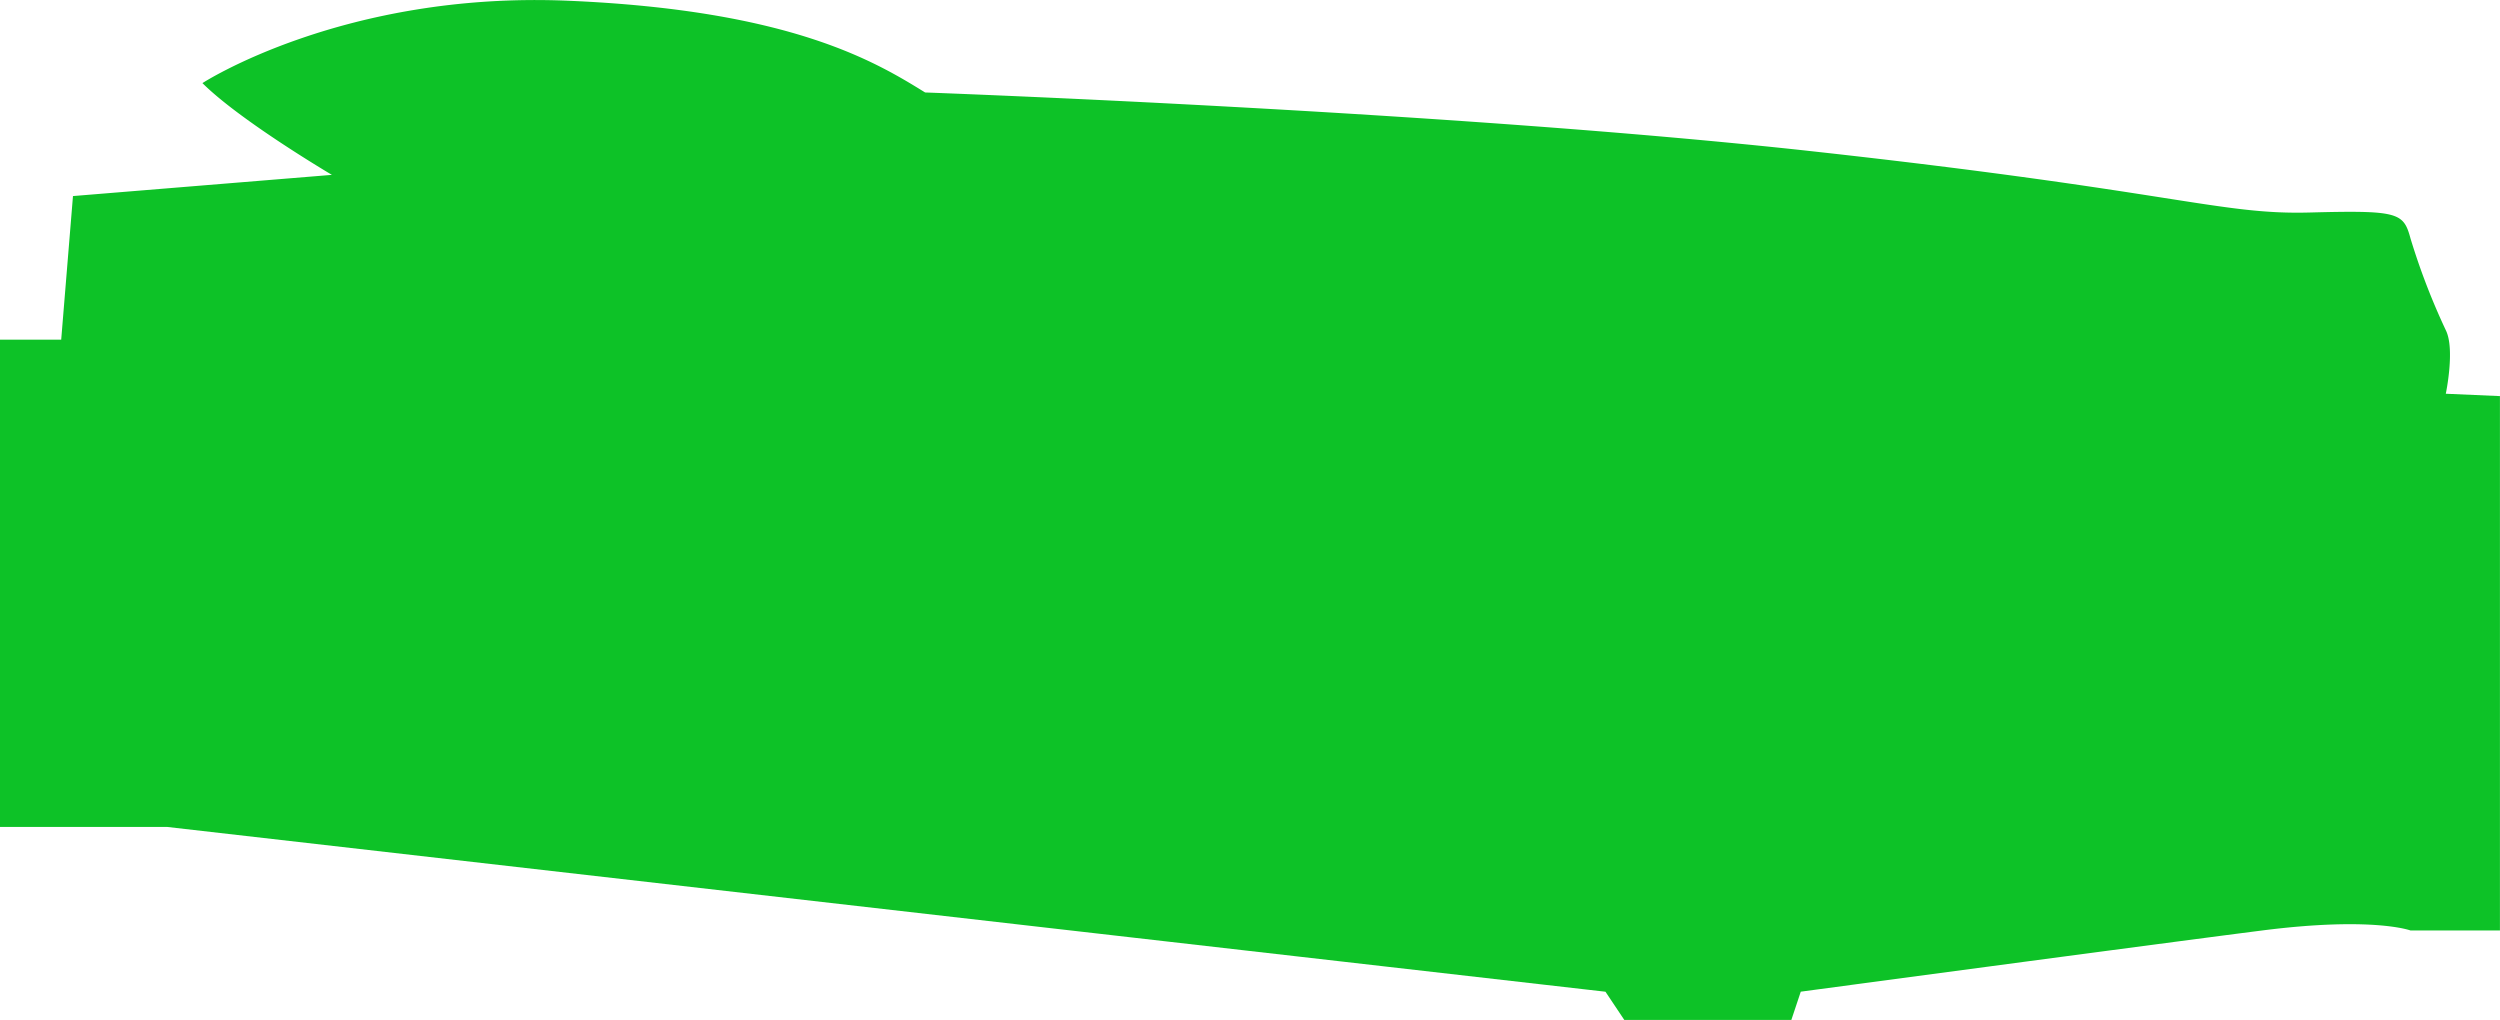 <svg xmlns="http://www.w3.org/2000/svg" width="207.056" height="84.477" viewBox="0 0 207.056 84.477">
  <path id="Path_2012" data-name="Path 2012" d="M374.279,271.534,255.154,257.886H241.311V217.528h5.069l.975-11.893L268.8,203.88s-7.6-4.484-10.723-7.6c0,0,11.7-7.6,30.22-6.824s25.541,5.069,29.635,7.6c0,0,43.478,1.56,73.5,4.874s33.73,5.264,41.138,5.069,7.8,0,8.384,2.145a56.359,56.359,0,0,0,2.924,7.6c.78,1.56,0,5.264,0,5.264l4.484.195v44.258h-7.409s-3.12-1.17-12.284,0-38.214,5.069-38.214,5.069l-.78,2.339H375.839Z" transform="translate(-241.311 -189.397)" fill="#0dc227"/>
</svg>
